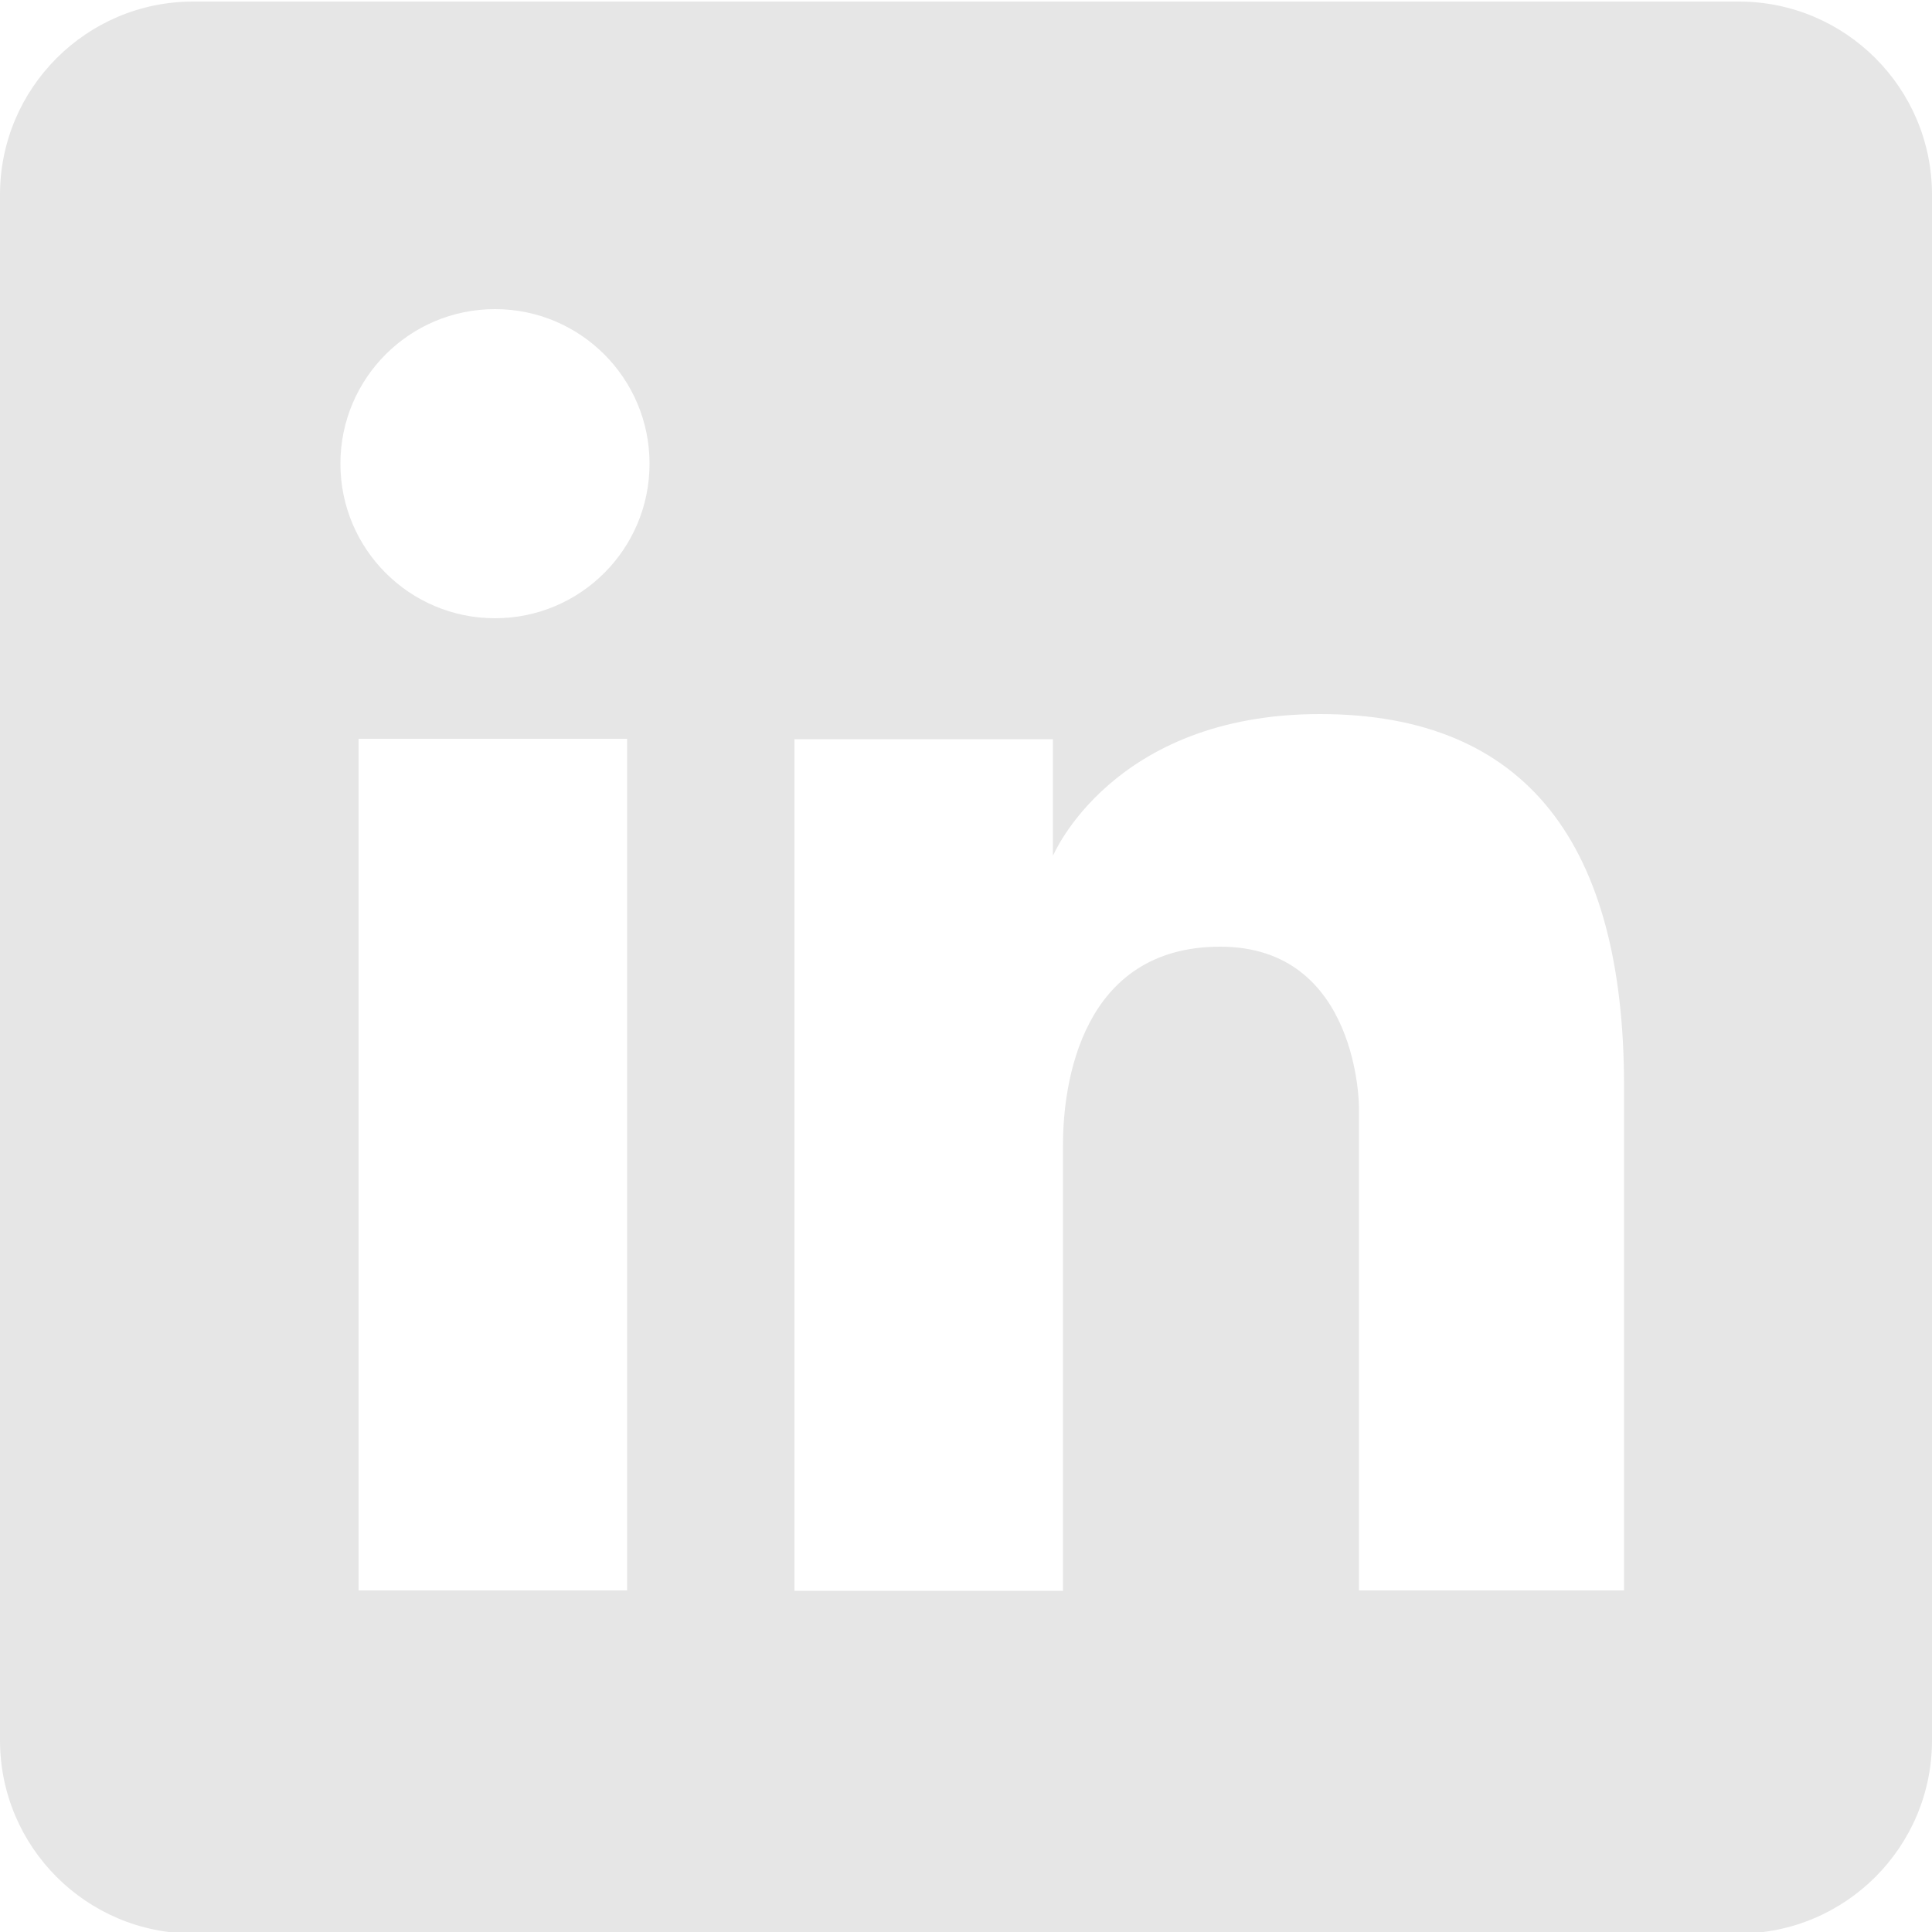 <?xml version="1.0" encoding="UTF-8"?>
<svg id="linkedin" xmlns="http://www.w3.org/2000/svg" viewBox="0 0 50 50">
  <defs>
    <style>
      .cls-1 {
        fill: #e6e6e6;
      }
    </style>
  </defs>
  <path class="cls-1" d="M45,.04H5C2.24.04,0,2.28,0,5.04v40c0,2.76,2.24,5,5,5h40c2.76,0,5-2.24,5-5V5.04C50,2.28,47.76.04,45,.04ZM16.23,41.16h-6.95v-22.04h6.95v22.04ZM12.81,16c-2.21,0-4-1.79-4-4s1.79-4,4-4,4,1.79,4,4-1.79,4-4,4ZM42.04,41.16h-6.87v-12.51s0-4.15-3.59-4.15-4.07,3.54-4.07,5.12v11.55h-6.95v-22.04h6.69v3.02s1.53-3.67,6.91-3.67,7.87,3.41,7.87,9.62v13.08Z"/>
</svg>
